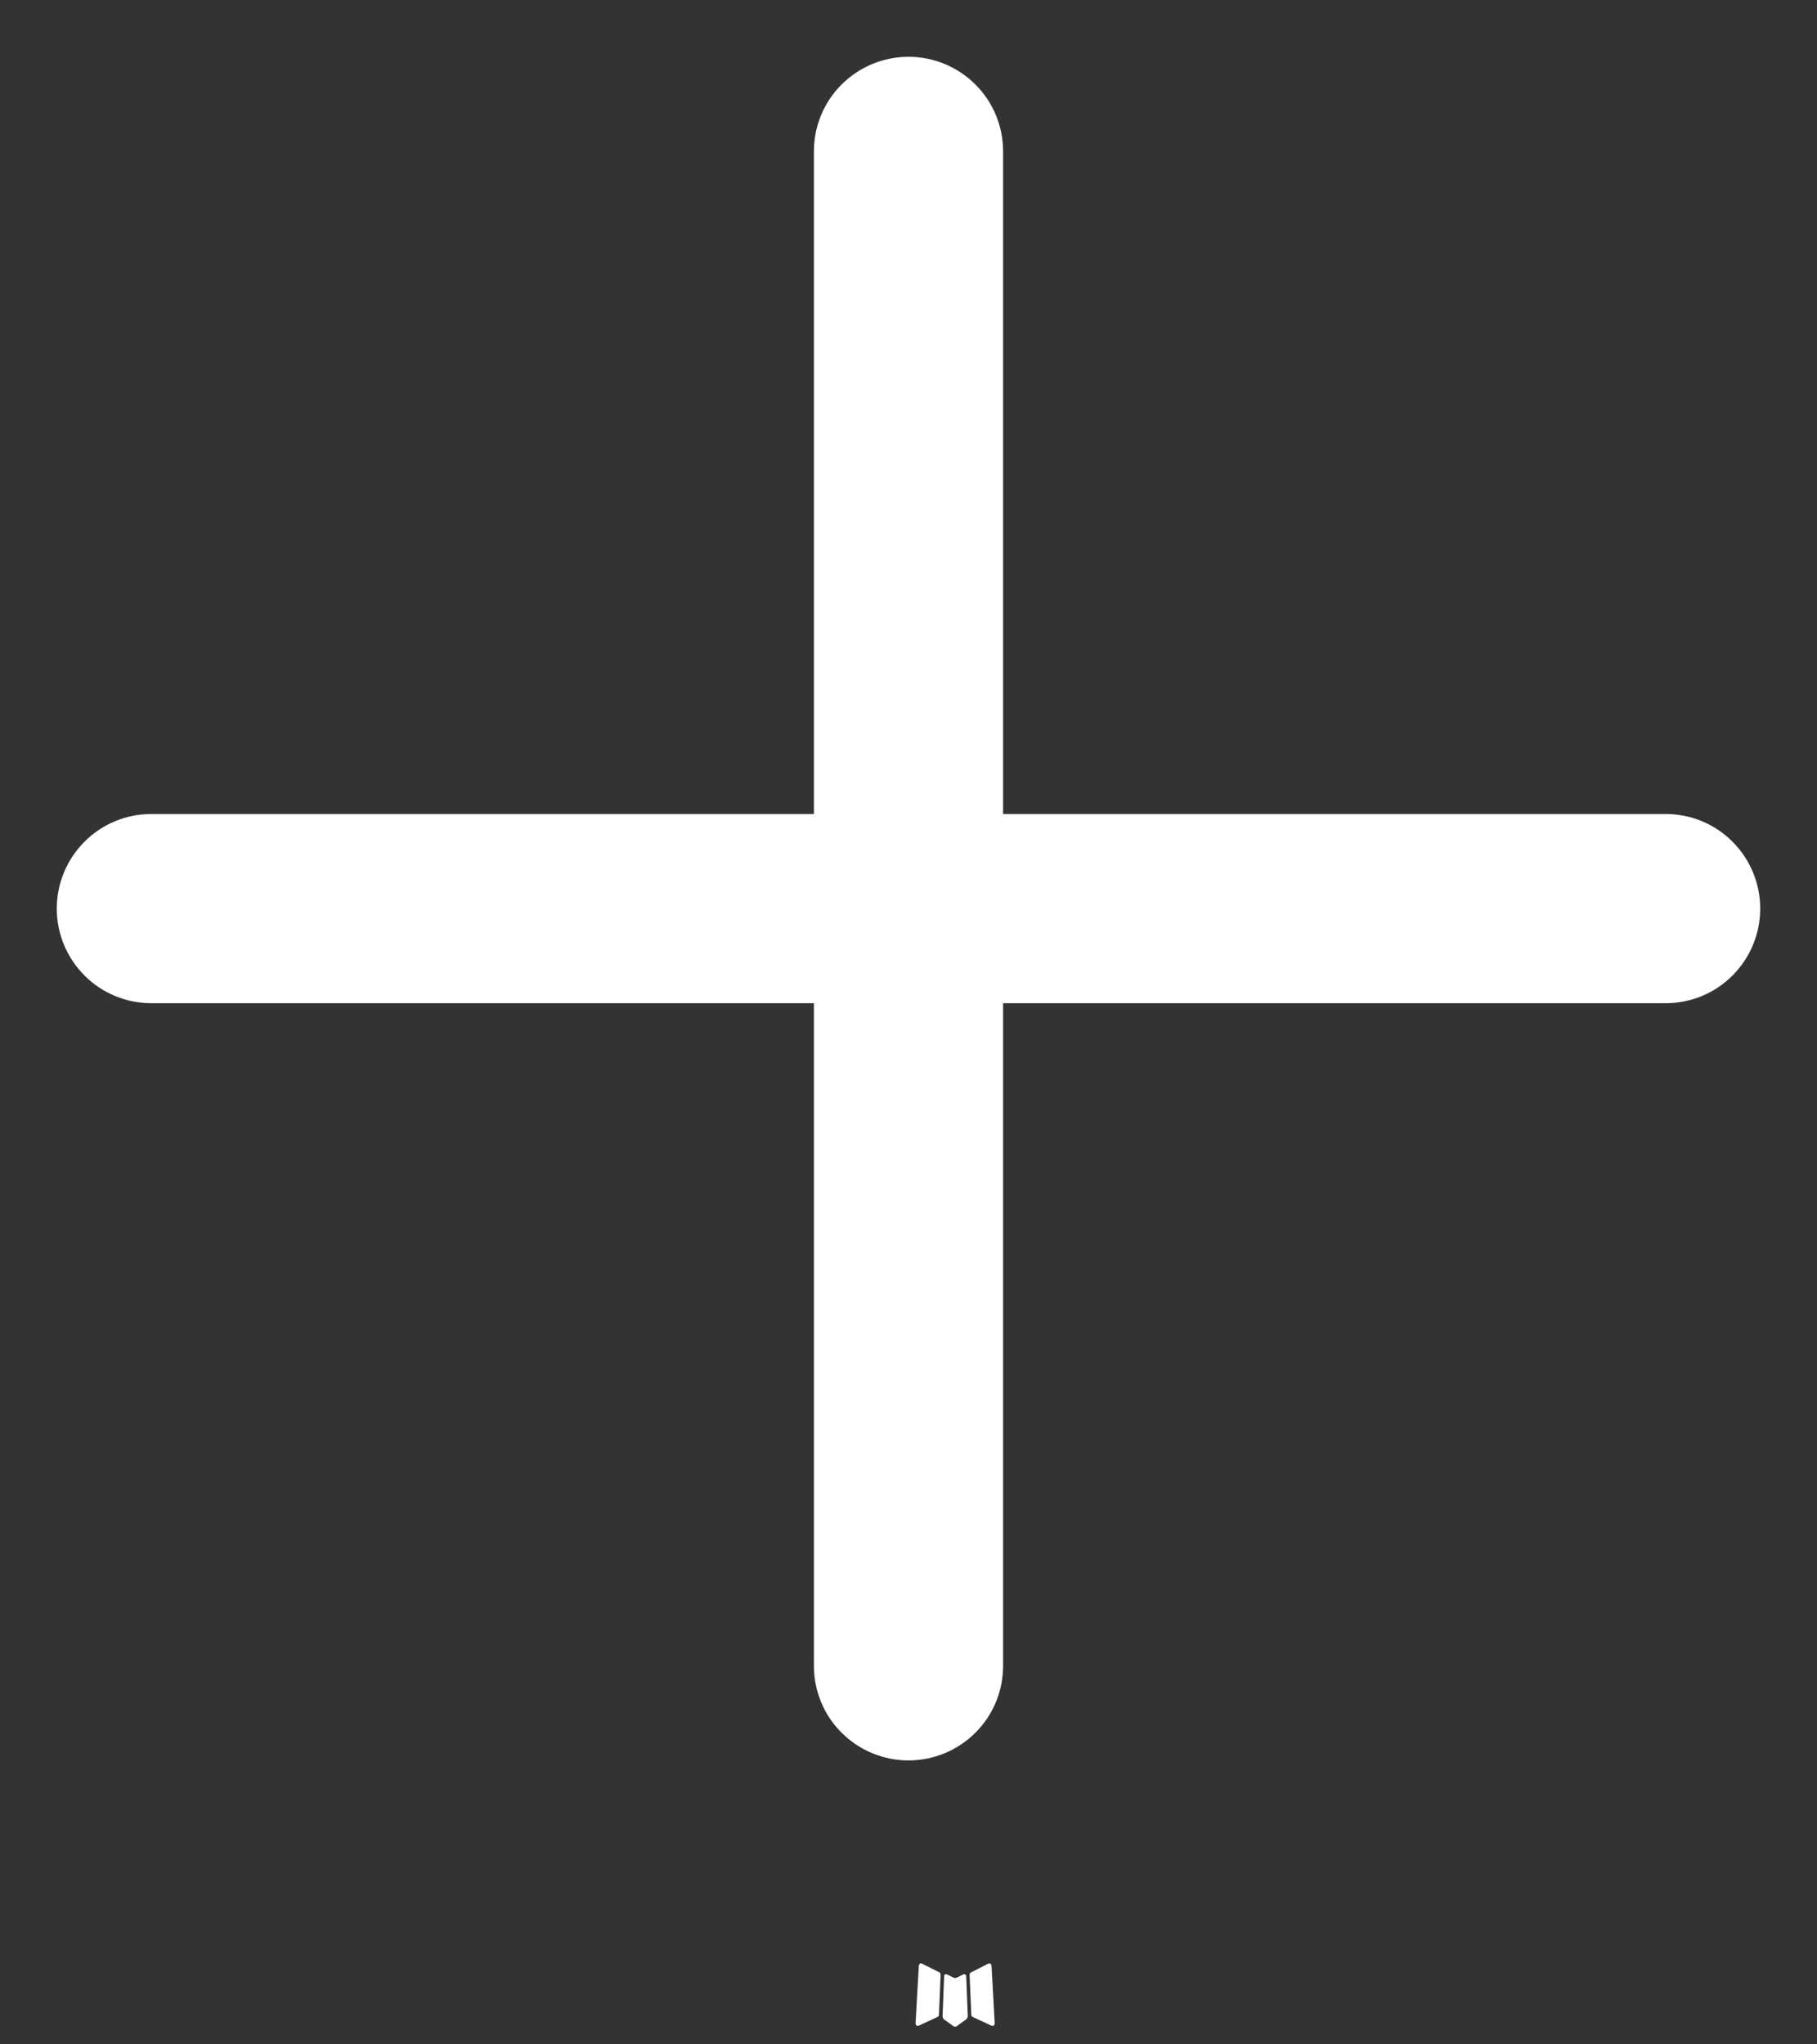 <svg width="16" height="18" viewBox="0 0 16 18" fill="none" xmlns="http://www.w3.org/2000/svg">
<rect x="0" y="0" width="16" height="18" fill="#333333" stroke="none"/>
<path d="M8.493 17.382L8.484 17.383L8.425 17.413L8.408 17.416L8.397 17.413L8.338 17.383C8.329 17.381 8.322 17.382 8.318 17.387L8.314 17.396L8.3 17.753L8.304 17.769L8.312 17.78L8.399 17.842L8.412 17.845L8.422 17.842L8.508 17.78L8.518 17.767L8.522 17.753L8.508 17.397C8.505 17.388 8.501 17.383 8.493 17.382ZM8.714 17.288L8.703 17.289L8.549 17.367L8.541 17.375L8.538 17.384L8.553 17.742L8.557 17.753L8.564 17.758L8.732 17.836C8.742 17.839 8.75 17.836 8.756 17.829L8.759 17.817L8.731 17.306C8.728 17.296 8.723 17.29 8.714 17.288ZM8.118 17.289C8.115 17.287 8.11 17.286 8.106 17.287C8.102 17.288 8.098 17.291 8.096 17.294L8.091 17.306L8.062 17.817C8.063 17.828 8.068 17.834 8.077 17.837L8.089 17.836L8.257 17.758L8.265 17.752L8.268 17.742L8.283 17.384L8.28 17.374L8.272 17.366L8.118 17.289Z" fill="white"/>
<path d="M7.167 14.667C7.167 14.888 7.254 15.1 7.411 15.256C7.567 15.412 7.779 15.5 8 15.5C8.221 15.5 8.433 15.412 8.589 15.256C8.746 15.1 8.833 14.888 8.833 14.667V8.833H14.667C14.888 8.833 15.1 8.746 15.256 8.589C15.412 8.433 15.5 8.221 15.5 8C15.5 7.779 15.412 7.567 15.256 7.411C15.1 7.254 14.888 7.167 14.667 7.167H8.833V1.333C8.833 1.112 8.746 0.9 8.589 0.744C8.433 0.588 8.221 0.5 8 0.5C7.779 0.5 7.567 0.588 7.411 0.744C7.254 0.9 7.167 1.112 7.167 1.333V7.167H1.333C1.112 7.167 0.9 7.254 0.744 7.411C0.588 7.567 0.5 7.779 0.5 8C0.5 8.221 0.588 8.433 0.744 8.589C0.9 8.746 1.112 8.833 1.333 8.833H7.167V14.667Z" fill="white"/>
</svg>
